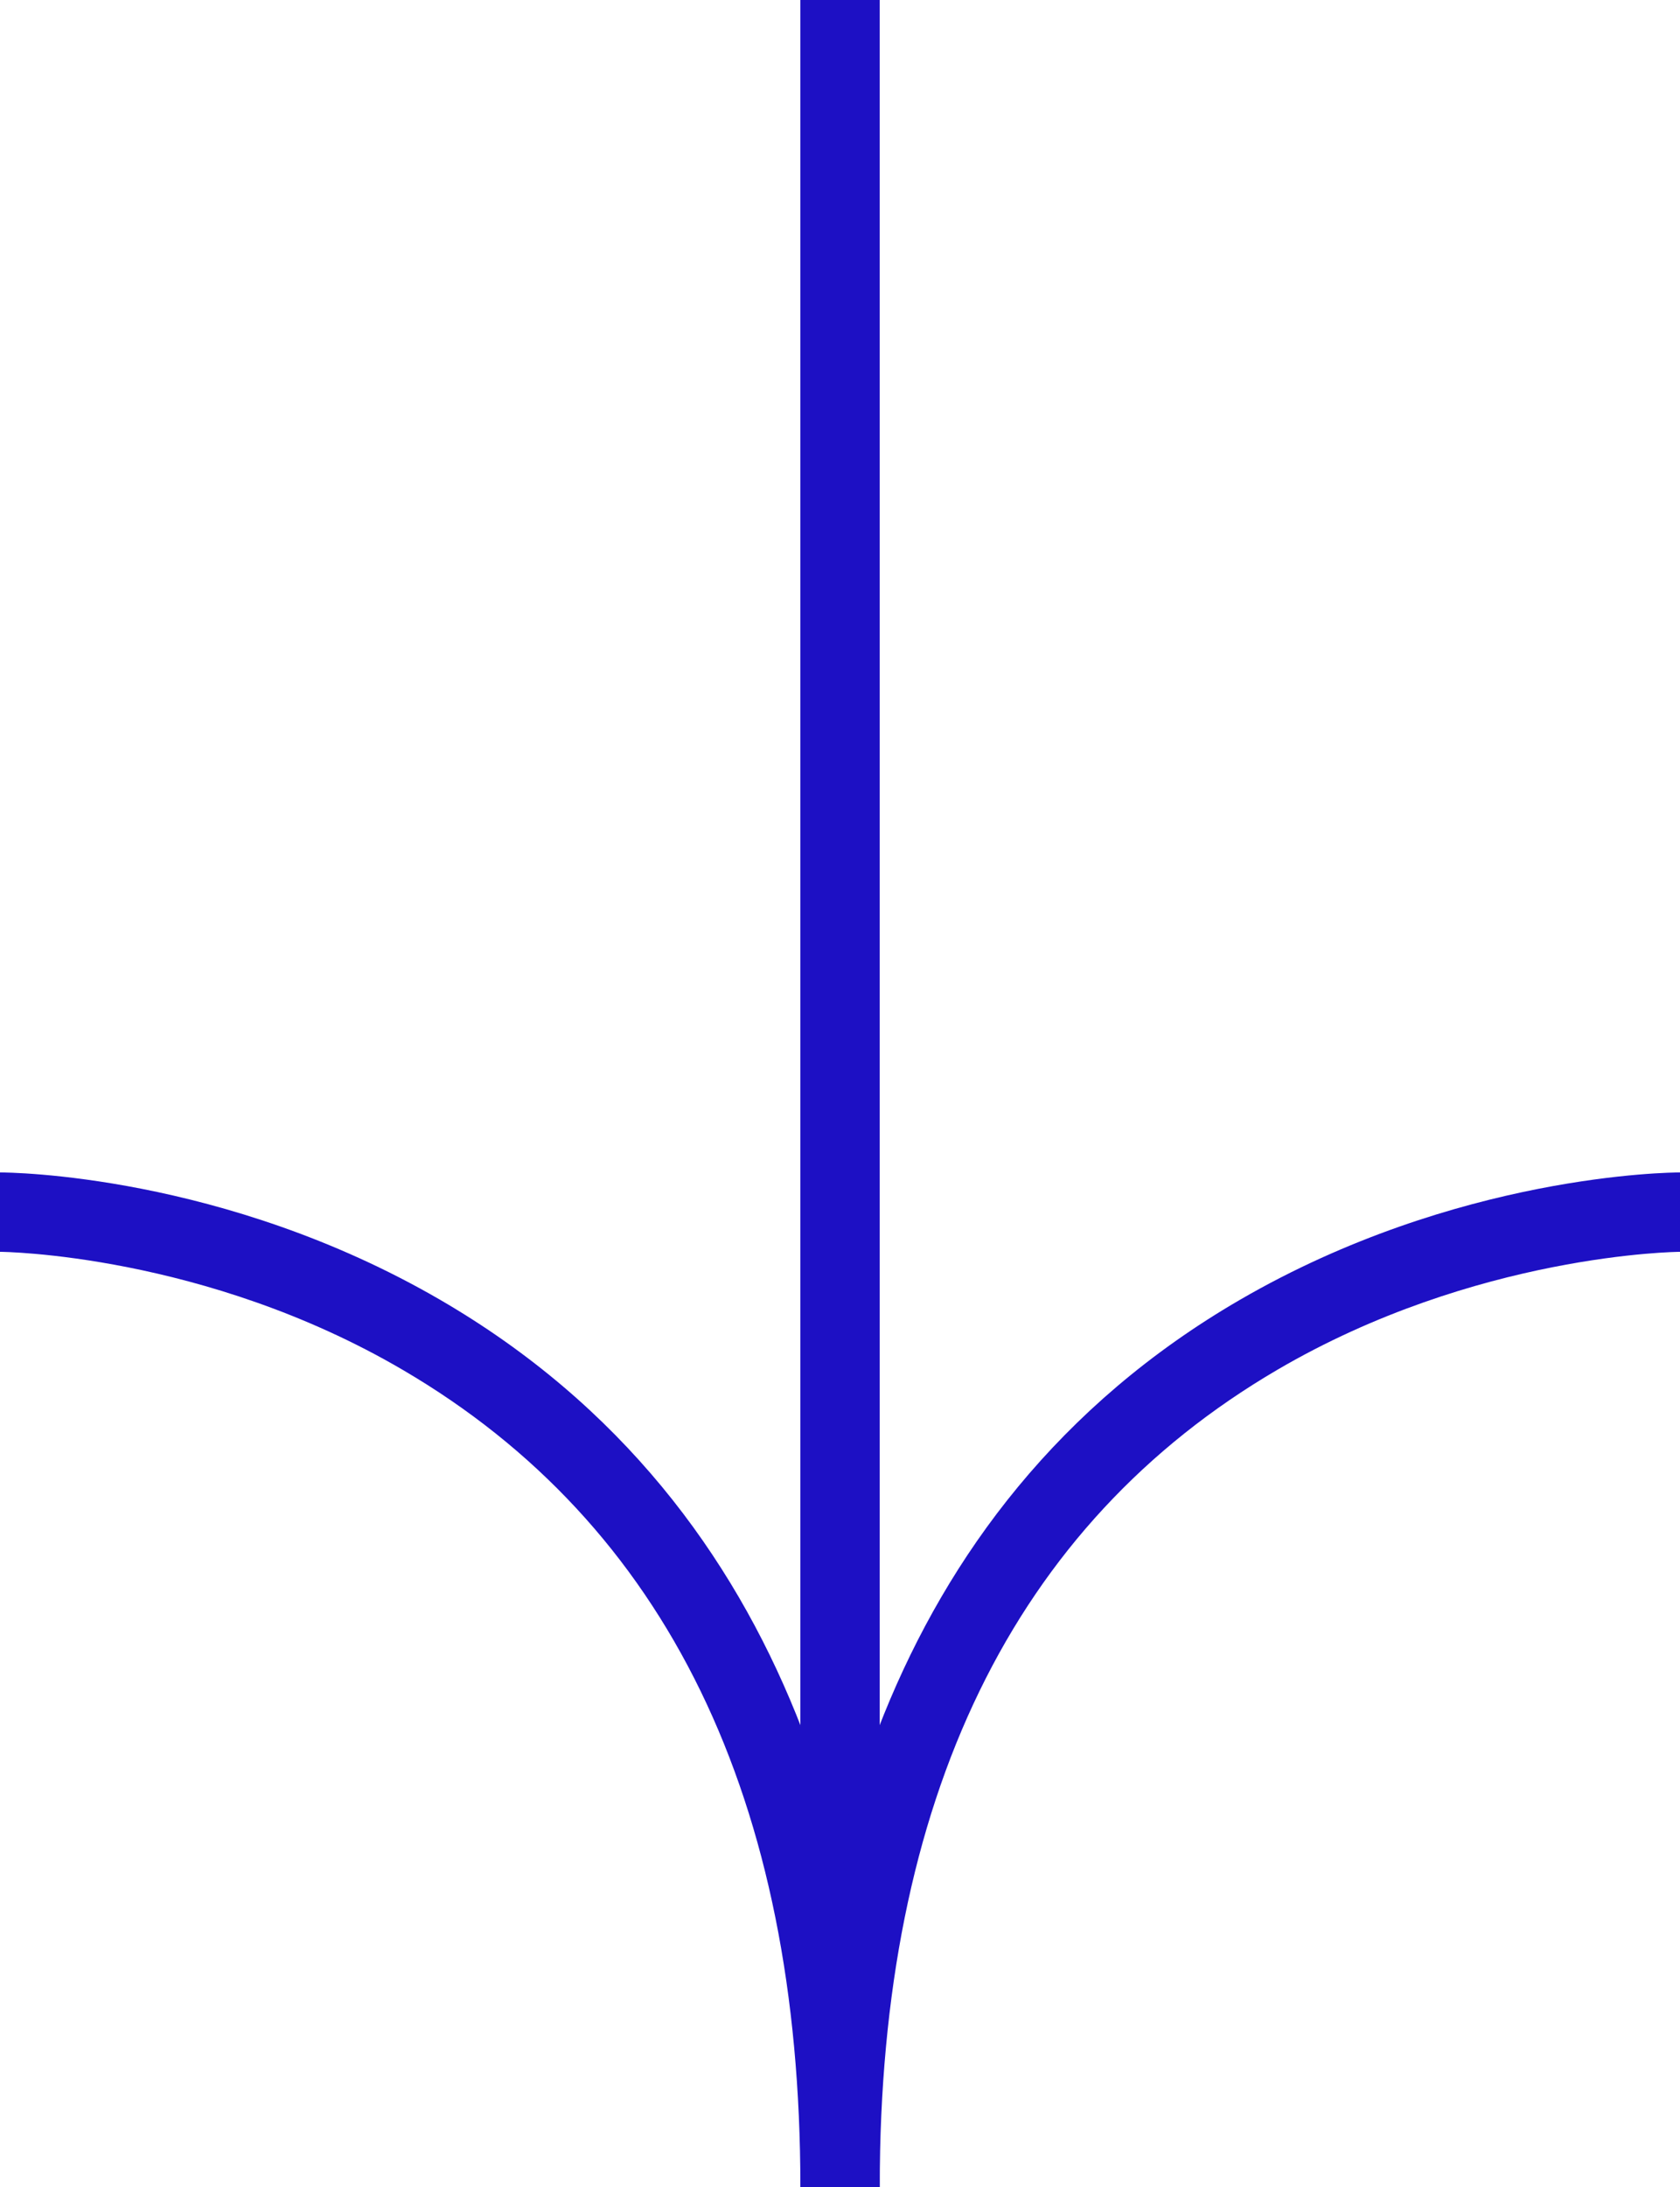 <svg xmlns="http://www.w3.org/2000/svg" id="Ebene_2" viewBox="0 0 190.59 248"><defs><style>.cls-1{fill:#1d10c4;}</style></defs><g id="Ebene_1-2"><rect class="cls-1" x="90.8" width="9" height="248"/><path class="cls-1" d="m99.8 248h-9c0-32.7 8.66-76.71 49.89-100.62 24.59-14.26 48.88-14.43 49.9-14.43v9c-.22.0-23.19.21-45.7 13.39-29.92 17.52-45.09 48.69-45.09 92.65z"/><path class="cls-1" d="m99.8 248h-9c0-43.97-15.17-75.14-45.09-92.65C23.2 142.16.23 141.95.0 141.95v-9c1.03.0 25.32.16 49.91 14.43C91.14 171.3 99.8 215.3 99.8 248z"/></g></svg>